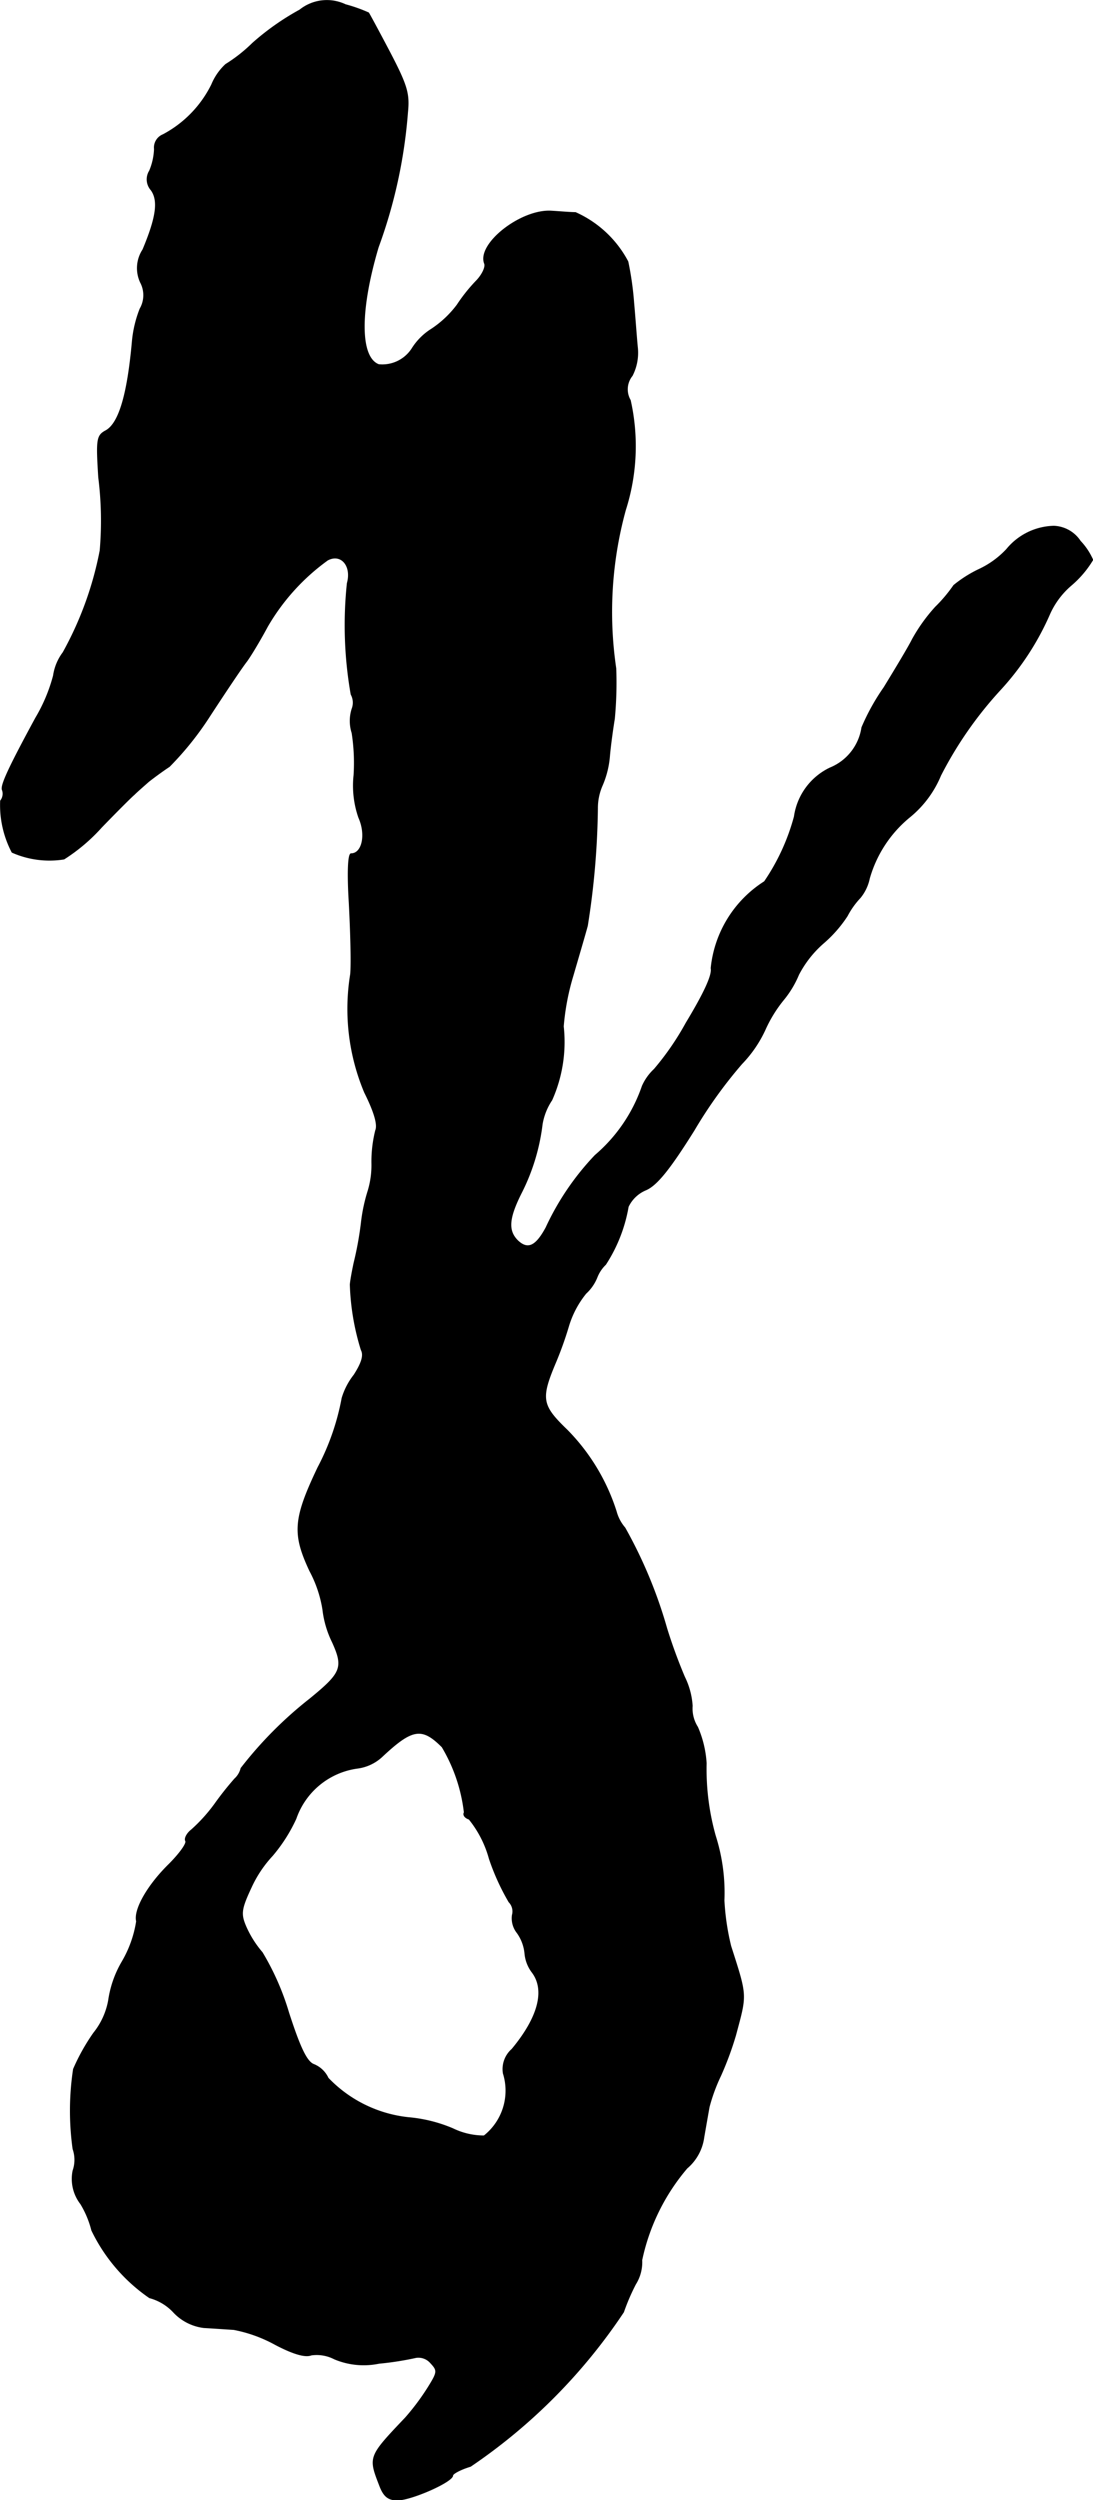 <?xml version="1.0" encoding="UTF-8"?>
<svg xmlns="http://www.w3.org/2000/svg"
     version="1.1"
     width="4.854mm"
     height="11.099mm"
     viewBox="0 0 13.76 31.462">
   <defs>
      <style type="text/css"><![CDATA[
      .a {
        stroke: #000;
        stroke-linecap: round;
        stroke-linejoin: round;
        stroke-width: 0.01px;
      }
    ]]></style>
   </defs>
   <path class="a"
         d="M3.774.125A3.23,3.23,0,0,0,3.18.543a1.94,1.94,0,0,1-.339.267.724.724,0,0,0-.176.254,1.429,1.429,0,0,1-.612.63.175.175,0,0,0-.109.182.781.781,0,0,1-.061.273A.202.202,0,0,0,1.902,2.39c.097.133.067.345-.103.751a.424.424,0,0,0-.03.412.343.343,0,0,1-.006.333,1.478,1.478,0,0,0-.097.406c-.061.684-.17,1.036-.333,1.127-.115.061-.121.109-.091.588a4.364,4.364,0,0,1,.018.921A4.319,4.319,0,0,1,.794,8.211a.635.635,0,0,0-.121.291,2.075,2.075,0,0,1-.224.533c-.345.636-.448.86-.418.909a.143.143,0,0,1-.024.133,1.278,1.278,0,0,0,.145.648,1.163,1.163,0,0,0,.654.085,2.275,2.275,0,0,0,.472-.4c.182-.188.369-.376.412-.412.042-.042.127-.115.182-.164.061-.048.176-.133.26-.188a3.891,3.891,0,0,0,.509-.636c.194-.297.4-.606.466-.69.061-.085.176-.279.26-.436a2.697,2.697,0,0,1,.757-.836c.17-.091.309.073.248.291a5.048,5.048,0,0,0,.048,1.399.216.216,0,0,1,.012.182.498.498,0,0,0,0,.303,2.462,2.462,0,0,1,.024.533,1.222,1.222,0,0,0,.061.533c.097.218.042.454-.097.454-.036,0-.048.224-.024.618.018.345.03.745.018.896a2.715,2.715,0,0,0,.176,1.49c.121.242.17.406.139.478a1.618,1.618,0,0,0-.048.412,1.112,1.112,0,0,1-.048.351,2.125,2.125,0,0,0-.085.406,4.229,4.229,0,0,1-.091.497c-.018.085-.042.206-.048.273a3.078,3.078,0,0,0,.139.824c.036.067.006.164-.091.315a.873.873,0,0,0-.151.291,3.064,3.064,0,0,1-.303.872c-.309.648-.321.836-.103,1.302a1.544,1.544,0,0,1,.164.485,1.255,1.255,0,0,0,.121.412c.145.321.115.388-.285.715a4.999,4.999,0,0,0-.866.872.263.263,0,0,1-.079.133,3.932,3.932,0,0,0-.254.321,2.062,2.062,0,0,1-.291.321c-.055.042-.091.109-.073.139s-.073.157-.206.291c-.273.267-.448.575-.412.721a1.442,1.442,0,0,1-.182.509,1.335,1.335,0,0,0-.17.485.913.913,0,0,1-.188.412,2.568,2.568,0,0,0-.254.454,3.498,3.498,0,0,0-.006,1.005.415.415,0,0,1,0,.273.514.514,0,0,0,.097.418,1.211,1.211,0,0,1,.139.333,2.173,2.173,0,0,0,.727.848.639.639,0,0,1,.303.182.626.626,0,0,0,.382.194c.109.006.279.018.376.024a1.772,1.772,0,0,1,.521.188c.218.115.376.164.454.133a.483.483,0,0,1,.291.049.95.95,0,0,0,.563.055,3.82,3.82,0,0,0,.466-.073.203.203,0,0,1,.182.067c.091.097.091.115-.03.309a2.976,2.976,0,0,1-.285.382c-.472.497-.466.491-.321.866.048.121.103.17.218.17.176,0,.697-.23.697-.309,0-.024.103-.079.224-.115A7.069,7.069,0,0,0,7.85,29.095a2.667,2.667,0,0,1,.151-.351A.519.519,0,0,0,8.08,28.441,2.614,2.614,0,0,1,8.649,27.284a.615.615,0,0,0,.212-.388c.024-.139.055-.315.067-.382a2.211,2.211,0,0,1,.145-.394,4.049,4.049,0,0,0,.188-.509c.139-.521.145-.478-.061-1.121a3.076,3.076,0,0,1-.085-.575,2.36,2.36,0,0,0-.109-.812,3.105,3.105,0,0,1-.115-.915,1.353,1.353,0,0,0-.109-.454.434.434,0,0,1-.067-.267.956.956,0,0,0-.097-.363,6.49,6.49,0,0,1-.224-.612,5.835,5.835,0,0,0-.527-1.266.52.52,0,0,1-.109-.206,2.566,2.566,0,0,0-.618-1.024c-.327-.315-.339-.394-.139-.866a4.495,4.495,0,0,0,.157-.442,1.204,1.204,0,0,1,.218-.412.554.554,0,0,0,.139-.2.452.452,0,0,1,.109-.164,1.932,1.932,0,0,0,.285-.727.427.427,0,0,1,.224-.212c.139-.061.303-.267.606-.751a5.697,5.697,0,0,1,.6-.836,1.545,1.545,0,0,0,.291-.424,1.691,1.691,0,0,1,.23-.376,1.254,1.254,0,0,0,.194-.321,1.352,1.352,0,0,1,.309-.394,1.613,1.613,0,0,0,.303-.345,1.023,1.023,0,0,1,.164-.23.565.565,0,0,0,.115-.242,1.543,1.543,0,0,1,.503-.769,1.332,1.332,0,0,0,.394-.527,4.854,4.854,0,0,1,.751-1.078,3.428,3.428,0,0,0,.618-.945,1.024,1.024,0,0,1,.273-.369,1.295,1.295,0,0,0,.273-.321.823.823,0,0,0-.157-.236.418.418,0,0,0-.333-.188.792.792,0,0,0-.594.291,1.125,1.125,0,0,1-.351.254,1.571,1.571,0,0,0-.315.2,1.857,1.857,0,0,1-.23.273,2.145,2.145,0,0,0-.291.406c-.048.097-.212.369-.357.606a2.77,2.77,0,0,0-.279.503.653.653,0,0,1-.4.509A.804.804,0,0,0,10,10.276a2.684,2.684,0,0,1-.376.818,1.463,1.463,0,0,0-.672,1.09c.018.085-.085.309-.315.69a3.466,3.466,0,0,1-.4.581.647.647,0,0,0-.151.212,1.998,1.998,0,0,1-.594.872,3.369,3.369,0,0,0-.618.909c-.127.236-.23.285-.357.164-.127-.127-.115-.285.055-.618a2.592,2.592,0,0,0,.254-.848.774.774,0,0,1,.121-.303,1.794,1.794,0,0,0,.145-.927,3.051,3.051,0,0,1,.121-.636c.067-.23.151-.515.182-.63a10.035,10.035,0,0,0,.127-1.478.71.71,0,0,1,.061-.291,1.169,1.169,0,0,0,.091-.369c.012-.139.042-.351.061-.466a4.823,4.823,0,0,0,.018-.636,4.847,4.847,0,0,1,.121-1.993,2.639,2.639,0,0,0,.061-1.381.273.273,0,0,1,.024-.309.632.632,0,0,0,.067-.345c-.012-.115-.03-.376-.048-.575a3.977,3.977,0,0,0-.073-.515,1.383,1.383,0,0,0-.66-.618c-.067,0-.2-.012-.303-.018-.382-.024-.939.412-.842.66.018.042-.03.145-.109.224a2.113,2.113,0,0,0-.236.297,1.298,1.298,0,0,1-.321.303.778.778,0,0,0-.248.248.445.445,0,0,1-.418.2c-.242-.091-.242-.684-.006-1.478a6.328,6.328,0,0,0,.369-1.696c.024-.236-.006-.339-.224-.757C4.767.391,4.646.167,4.64.161a1.935,1.935,0,0,0-.291-.103A.545.545,0,0,0,3.774.125ZM5.566,21.984a2.077,2.077,0,0,1,.279.824c-.018.03.006.067.061.085a1.358,1.358,0,0,1,.254.497,2.906,2.906,0,0,0,.248.545.169.169,0,0,1,.042.164.294.294,0,0,0,.061.224.532.532,0,0,1,.097.26.459.459,0,0,0,.091.236c.17.224.079.569-.254.969a.333.333,0,0,0-.109.303.726.726,0,0,1-.242.787.898.898,0,0,1-.394-.091,1.833,1.833,0,0,0-.557-.139,1.639,1.639,0,0,1-1.012-.497.34.34,0,0,0-.176-.17c-.091-.03-.176-.206-.321-.654a3.279,3.279,0,0,0-.333-.757,1.3,1.3,0,0,1-.206-.327c-.067-.157-.061-.218.067-.491a1.502,1.502,0,0,1,.267-.4,2.01,2.01,0,0,0,.297-.466.955.955,0,0,1,.781-.636.559.559,0,0,0,.303-.145C5.191,21.748,5.312,21.73,5.566,21.984Z"/>
</svg>
